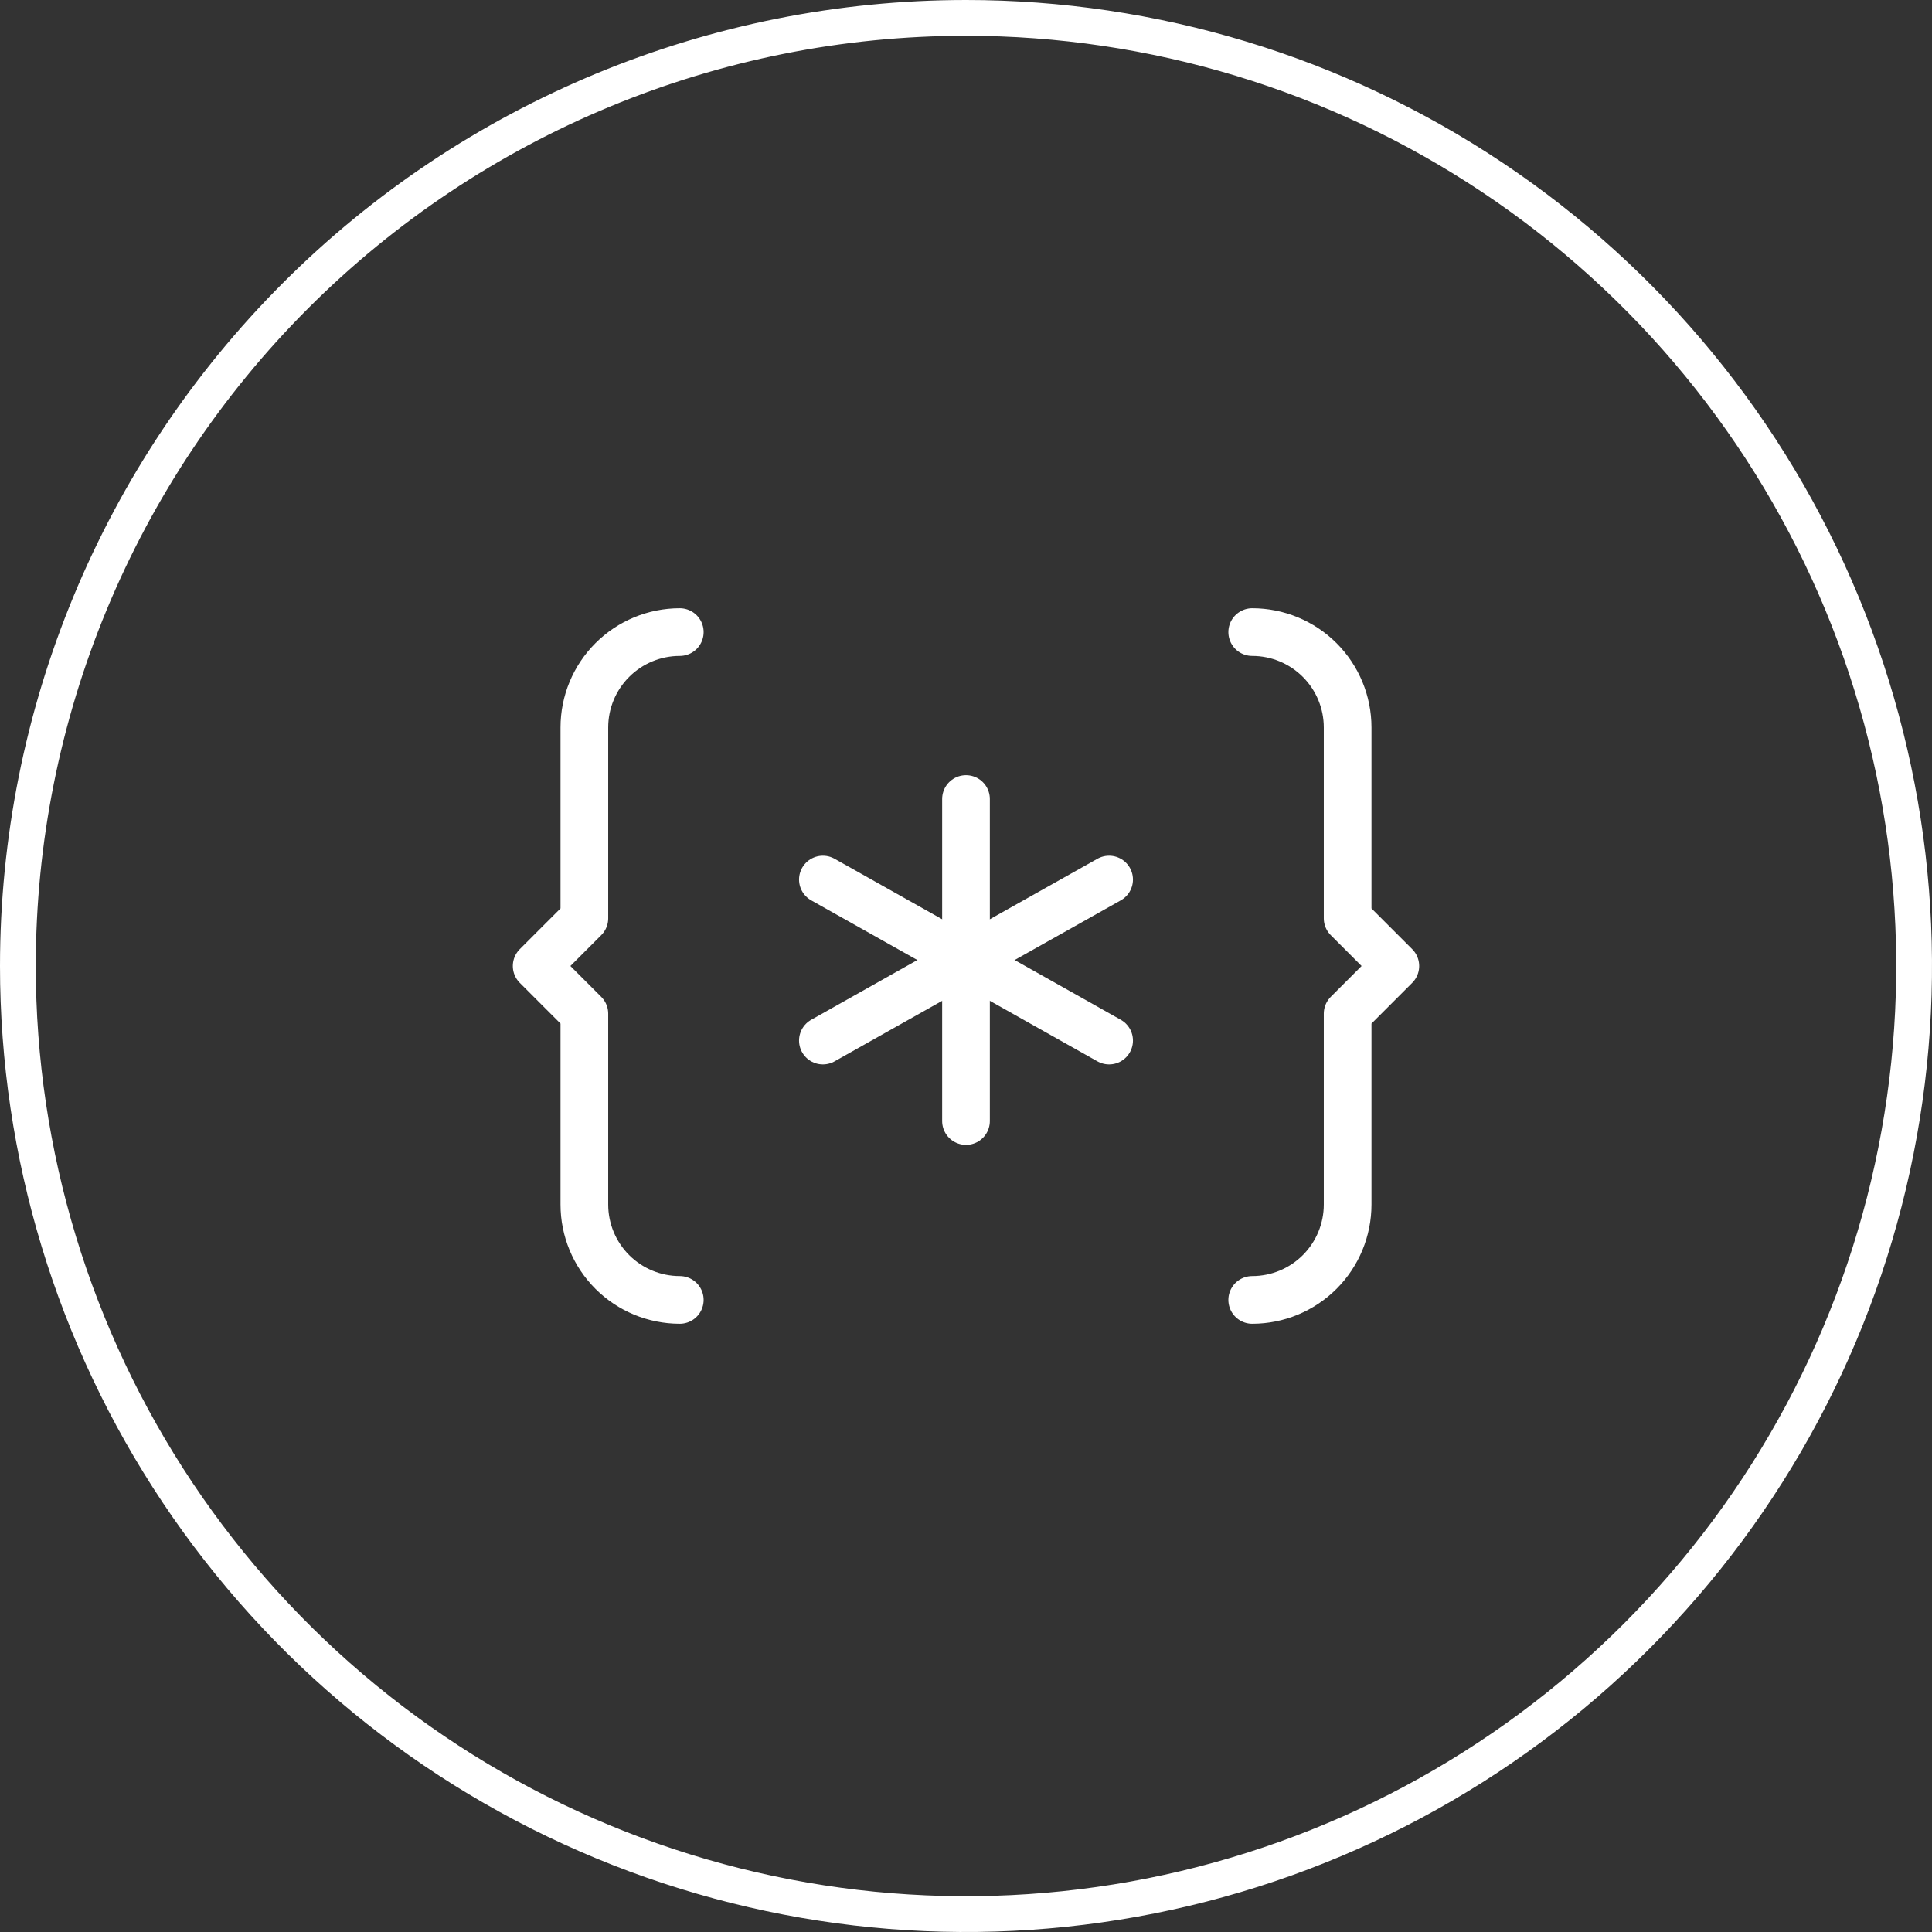 <svg xmlns="http://www.w3.org/2000/svg" width="54" height="54" viewBox="0 0 54 54" fill="none"><rect x="0" y="0" width="54" height="54" fill="#333333" stroke="none"/><path d="M27 0.5C32.241 0.5 37.365 2.054 41.723 4.966C46.081 7.878 49.477 12.017 51.482 16.859C53.488 21.701 54.014 27.029 52.991 32.17C51.969 37.31 49.444 42.032 45.738 45.738C42.032 49.444 37.31 51.969 32.17 52.991C27.029 54.014 21.701 53.488 16.859 51.482C12.017 49.477 7.878 46.081 4.966 41.723C2.054 37.365 0.5 32.241 0.5 27C0.5 19.972 3.292 13.231 8.262 8.262C13.231 3.292 19.972 0.5 27 0.5Z" stroke="white"></path><path d="M19 36.333C18.293 36.333 17.614 36.052 17.114 35.552C16.614 35.052 16.333 34.374 16.333 33.667V28.333L15 27L16.333 25.667V20.333C16.333 19.626 16.614 18.948 17.114 18.448C17.614 17.948 18.293 17.667 19 17.667" stroke="white" stroke-width="1.333" stroke-linecap="round" stroke-linejoin="round"></path><path d="M27 26.833L31 24.584" stroke="white" stroke-width="1.333" stroke-linecap="round" stroke-linejoin="round"></path><path d="M27 26.833V31.333" stroke="white" stroke-width="1.333" stroke-linecap="round" stroke-linejoin="round"></path><path d="M27 26.833L23 24.584" stroke="white" stroke-width="1.333" stroke-linecap="round" stroke-linejoin="round"></path><path d="M27 26.833L31 29.084" stroke="white" stroke-width="1.333" stroke-linecap="round" stroke-linejoin="round"></path><path d="M27 22.333V26.833" stroke="white" stroke-width="1.333" stroke-linecap="round" stroke-linejoin="round"></path><path d="M27 26.833L23 29.084" stroke="white" stroke-width="1.333" stroke-linecap="round" stroke-linejoin="round"></path><path d="M35 36.333C35.707 36.333 36.386 36.052 36.886 35.552C37.386 35.052 37.667 34.374 37.667 33.667V28.333L39 27L37.667 25.667V20.333C37.667 19.626 37.386 18.948 36.886 18.448C36.386 17.948 35.707 17.667 35 17.667" stroke="white" stroke-width="1.333" stroke-linecap="round" stroke-linejoin="round"></path></svg>